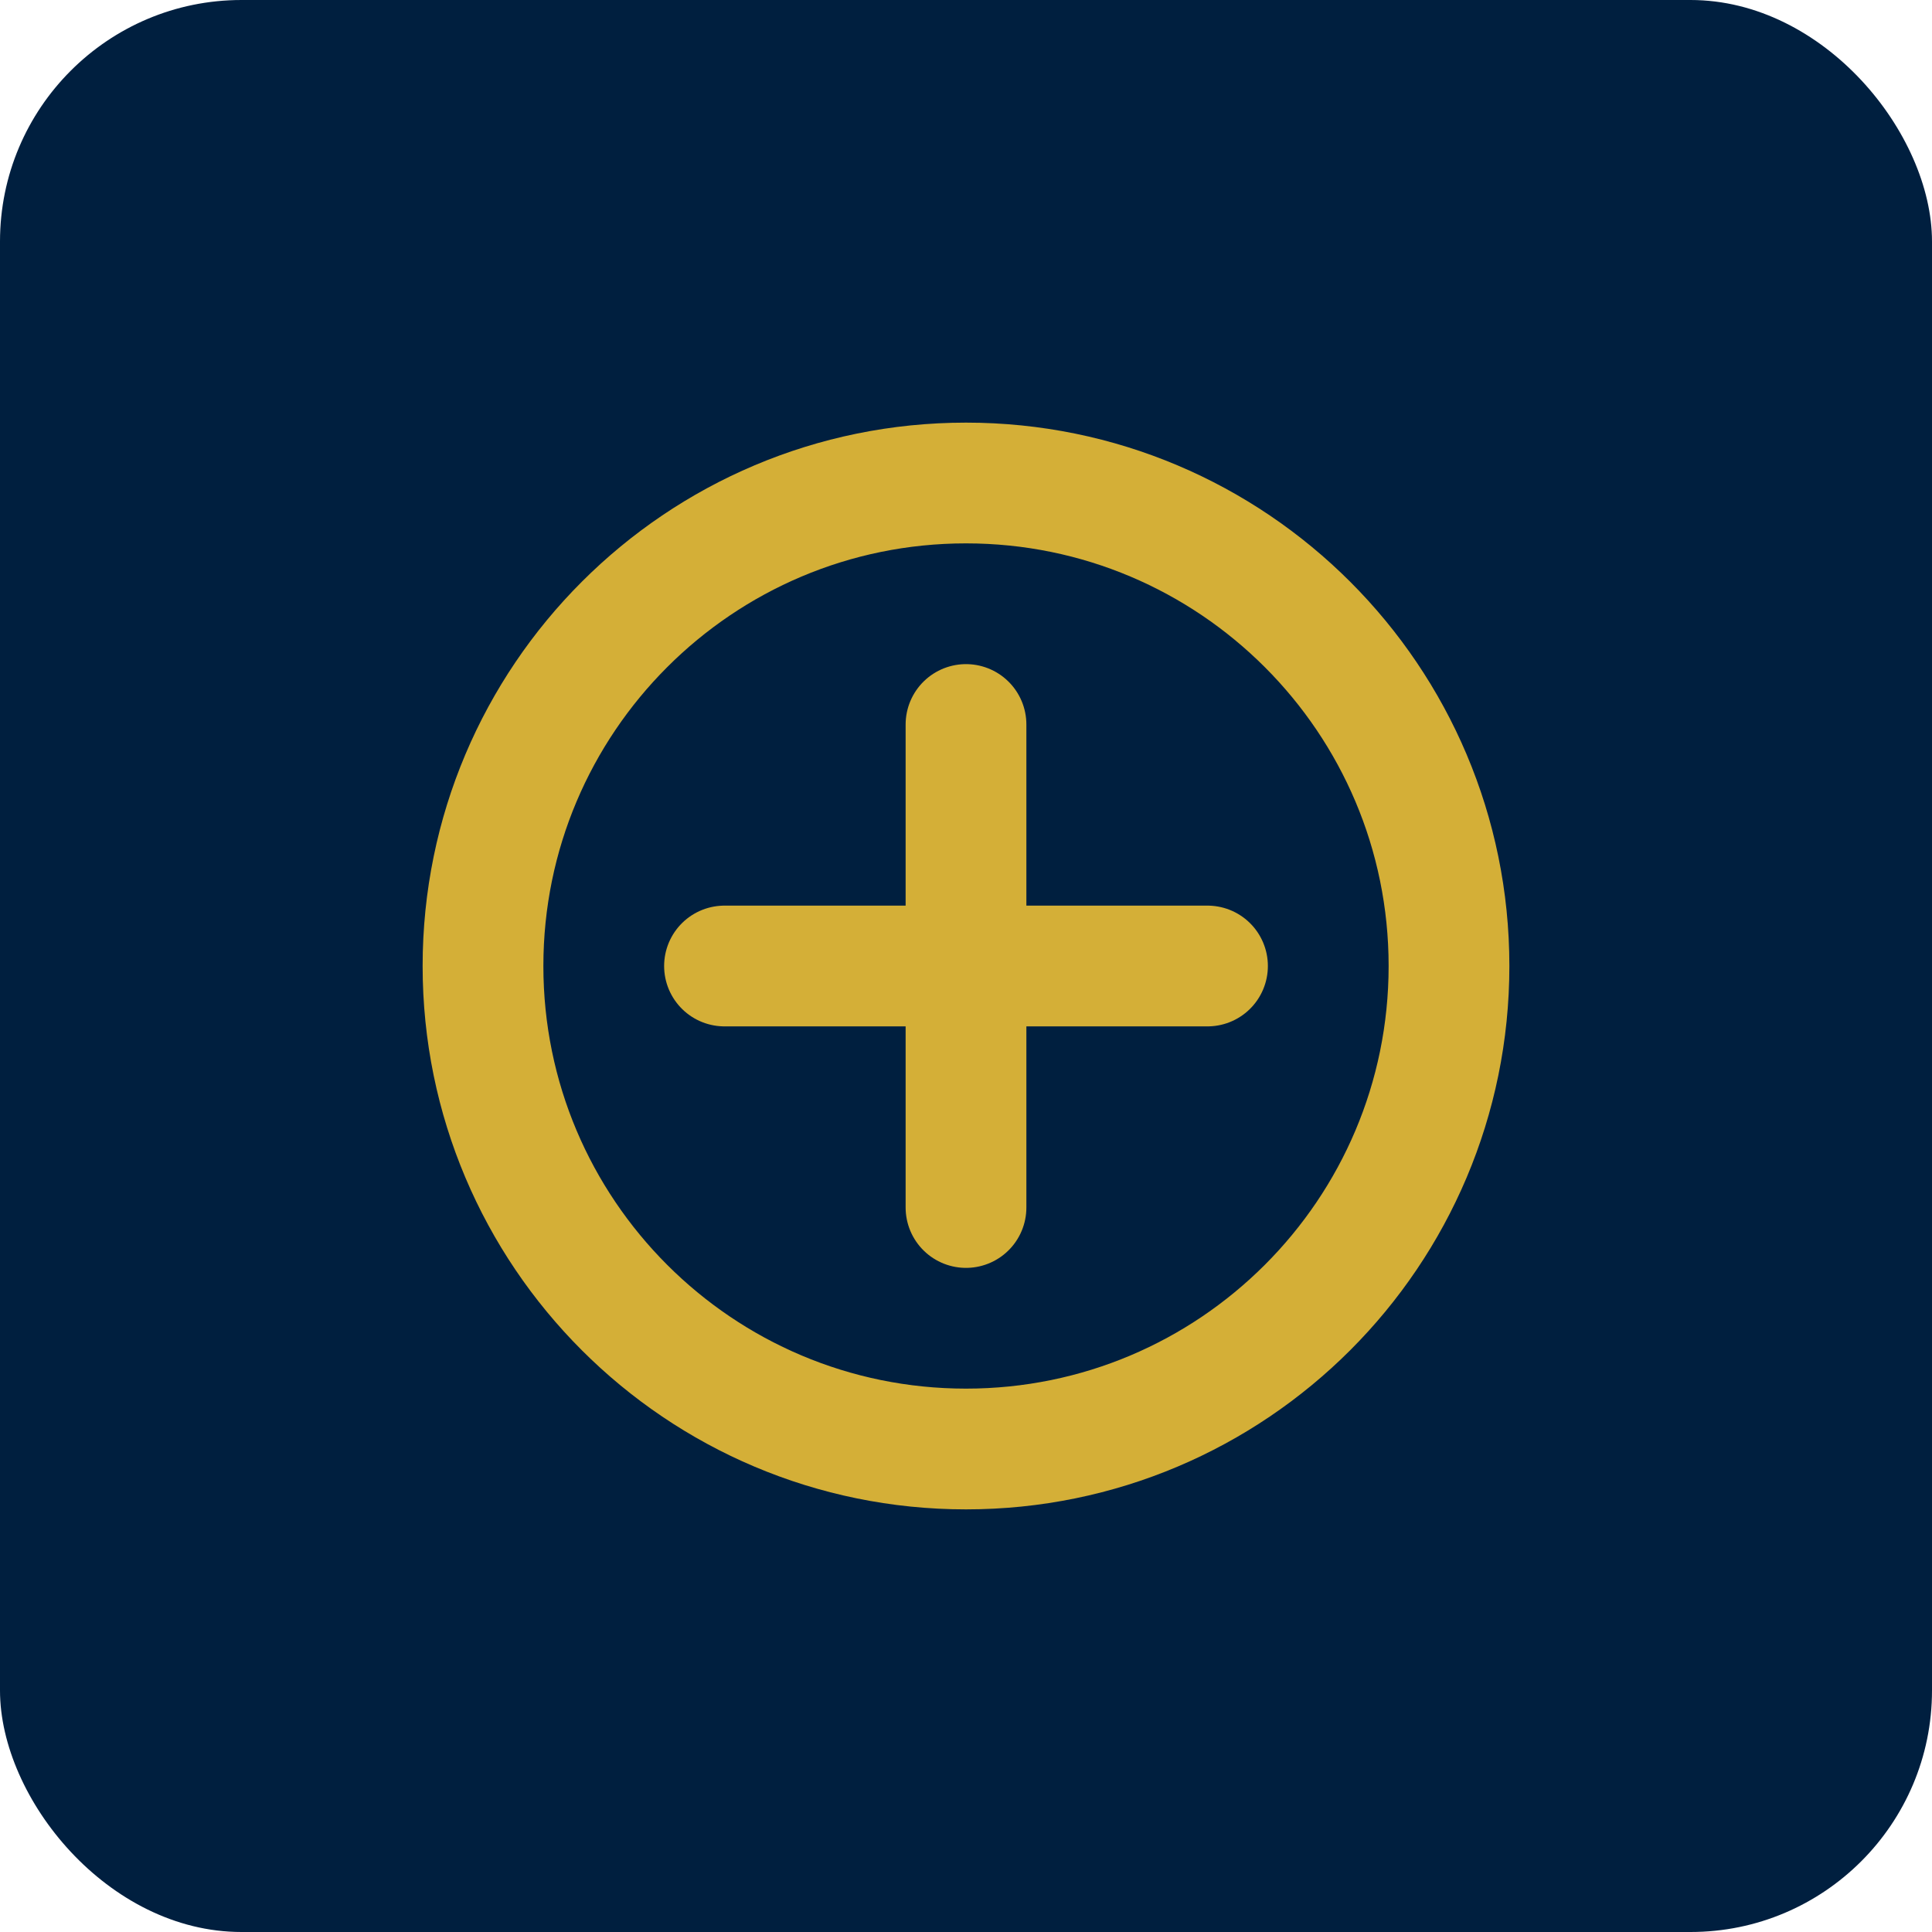 <svg width="32" height="32" viewBox="0 0 32 32" fill="none" xmlns="http://www.w3.org/2000/svg">
  <rect width="32" height="32" rx="4" fill="#001F3F"/>
  <path d="M16 8C11.582 8 8 11.582 8 16C8 20.418 11.582 24 16 24C20.418 24 24 20.418 24 16C24 11.582 20.418 8 16 8Z" stroke="#D4AF37" stroke-width="2"/>
  <path d="M16 12V20M12 16H20" stroke="#D4AF37" stroke-width="2" stroke-linecap="round"/>
</svg>
